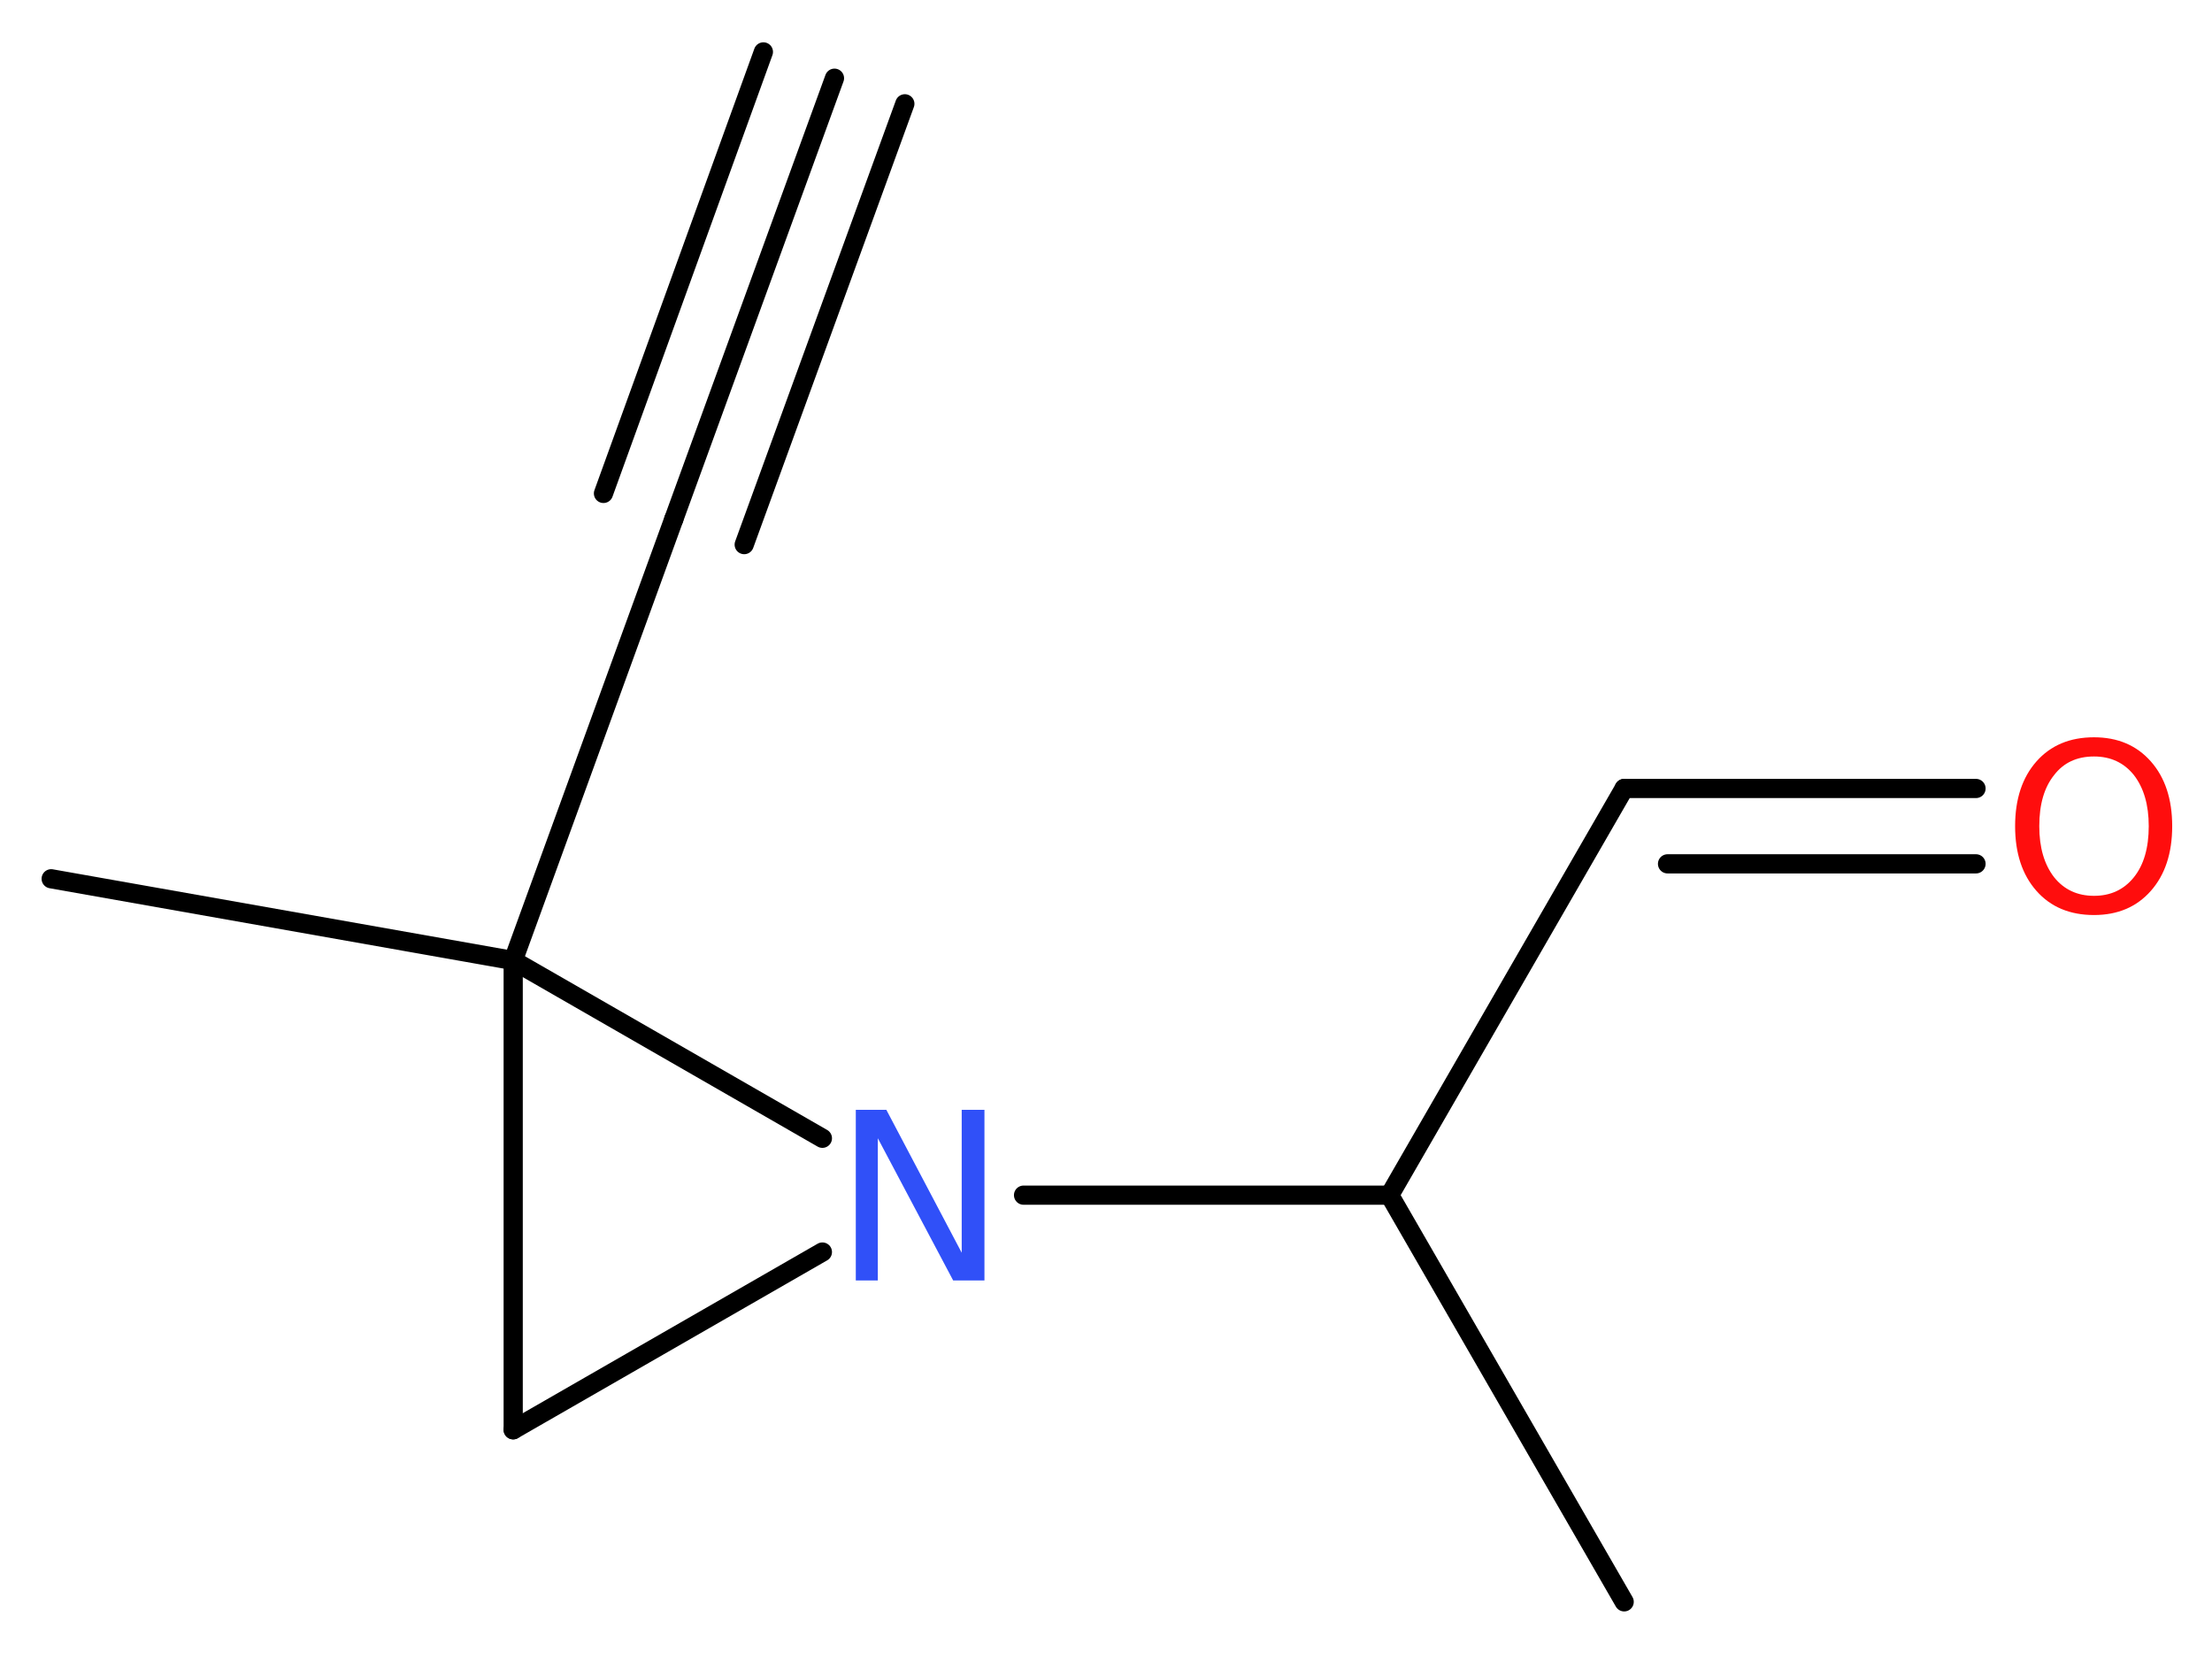 <?xml version='1.0' encoding='UTF-8'?>
<!DOCTYPE svg PUBLIC "-//W3C//DTD SVG 1.1//EN" "http://www.w3.org/Graphics/SVG/1.1/DTD/svg11.dtd">
<svg version='1.2' xmlns='http://www.w3.org/2000/svg' xmlns:xlink='http://www.w3.org/1999/xlink' width='31.12mm' height='23.28mm' viewBox='0 0 31.12 23.28'>
  <desc>Generated by the Chemistry Development Kit (http://github.com/cdk)</desc>
  <g stroke-linecap='round' stroke-linejoin='round' stroke='#000000' stroke-width='.27' fill='#FF0D0D'>
    <rect x='.0' y='.0' width='32.0' height='24.0' fill='#FFFFFF' stroke='none'/>
    <g id='mol1' class='mol'>
      <g id='mol1bnd1' class='bond'>
        <line x1='11.74' y1='1.1' x2='9.48' y2='7.3'/>
        <line x1='12.73' y1='1.46' x2='10.47' y2='7.66'/>
        <line x1='10.74' y1='.73' x2='8.49' y2='6.94'/>
      </g>
      <line id='mol1bnd2' class='bond' x1='9.48' y1='7.3' x2='7.22' y2='13.51'/>
      <line id='mol1bnd3' class='bond' x1='7.22' y1='13.51' x2='.72' y2='12.36'/>
      <line id='mol1bnd4' class='bond' x1='7.22' y1='13.51' x2='7.22' y2='20.11'/>
      <line id='mol1bnd5' class='bond' x1='7.22' y1='20.11' x2='11.57' y2='17.61'/>
      <line id='mol1bnd6' class='bond' x1='7.22' y1='13.51' x2='11.57' y2='16.01'/>
      <line id='mol1bnd7' class='bond' x1='14.4' y1='16.81' x2='19.55' y2='16.81'/>
      <line id='mol1bnd8' class='bond' x1='19.55' y1='16.81' x2='22.85' y2='22.53'/>
      <line id='mol1bnd9' class='bond' x1='19.55' y1='16.81' x2='22.85' y2='11.09'/>
      <g id='mol1bnd10' class='bond'>
        <line x1='22.85' y1='11.09' x2='27.8' y2='11.09'/>
        <line x1='23.46' y1='12.15' x2='27.8' y2='12.15'/>
      </g>
      <path id='mol1atm6' class='atom' d='M12.04 15.61h.43l1.06 2.01v-2.01h.32v2.4h-.44l-1.06 -2.0v2.0h-.31v-2.4z' stroke='none' fill='#3050F8'/>
      <path id='mol1atm10' class='atom' d='M29.46 10.64q-.36 .0 -.56 .26q-.21 .26 -.21 .72q.0 .45 .21 .72q.21 .26 .56 .26q.35 .0 .56 -.26q.21 -.26 .21 -.72q.0 -.45 -.21 -.72q-.21 -.26 -.56 -.26zM29.46 10.37q.5 .0 .8 .34q.3 .34 .3 .91q.0 .57 -.3 .91q-.3 .34 -.8 .34q-.51 .0 -.81 -.34q-.3 -.34 -.3 -.91q.0 -.57 .3 -.91q.3 -.34 .81 -.34z' stroke='none'/>
    </g>
  </g>
</svg>
